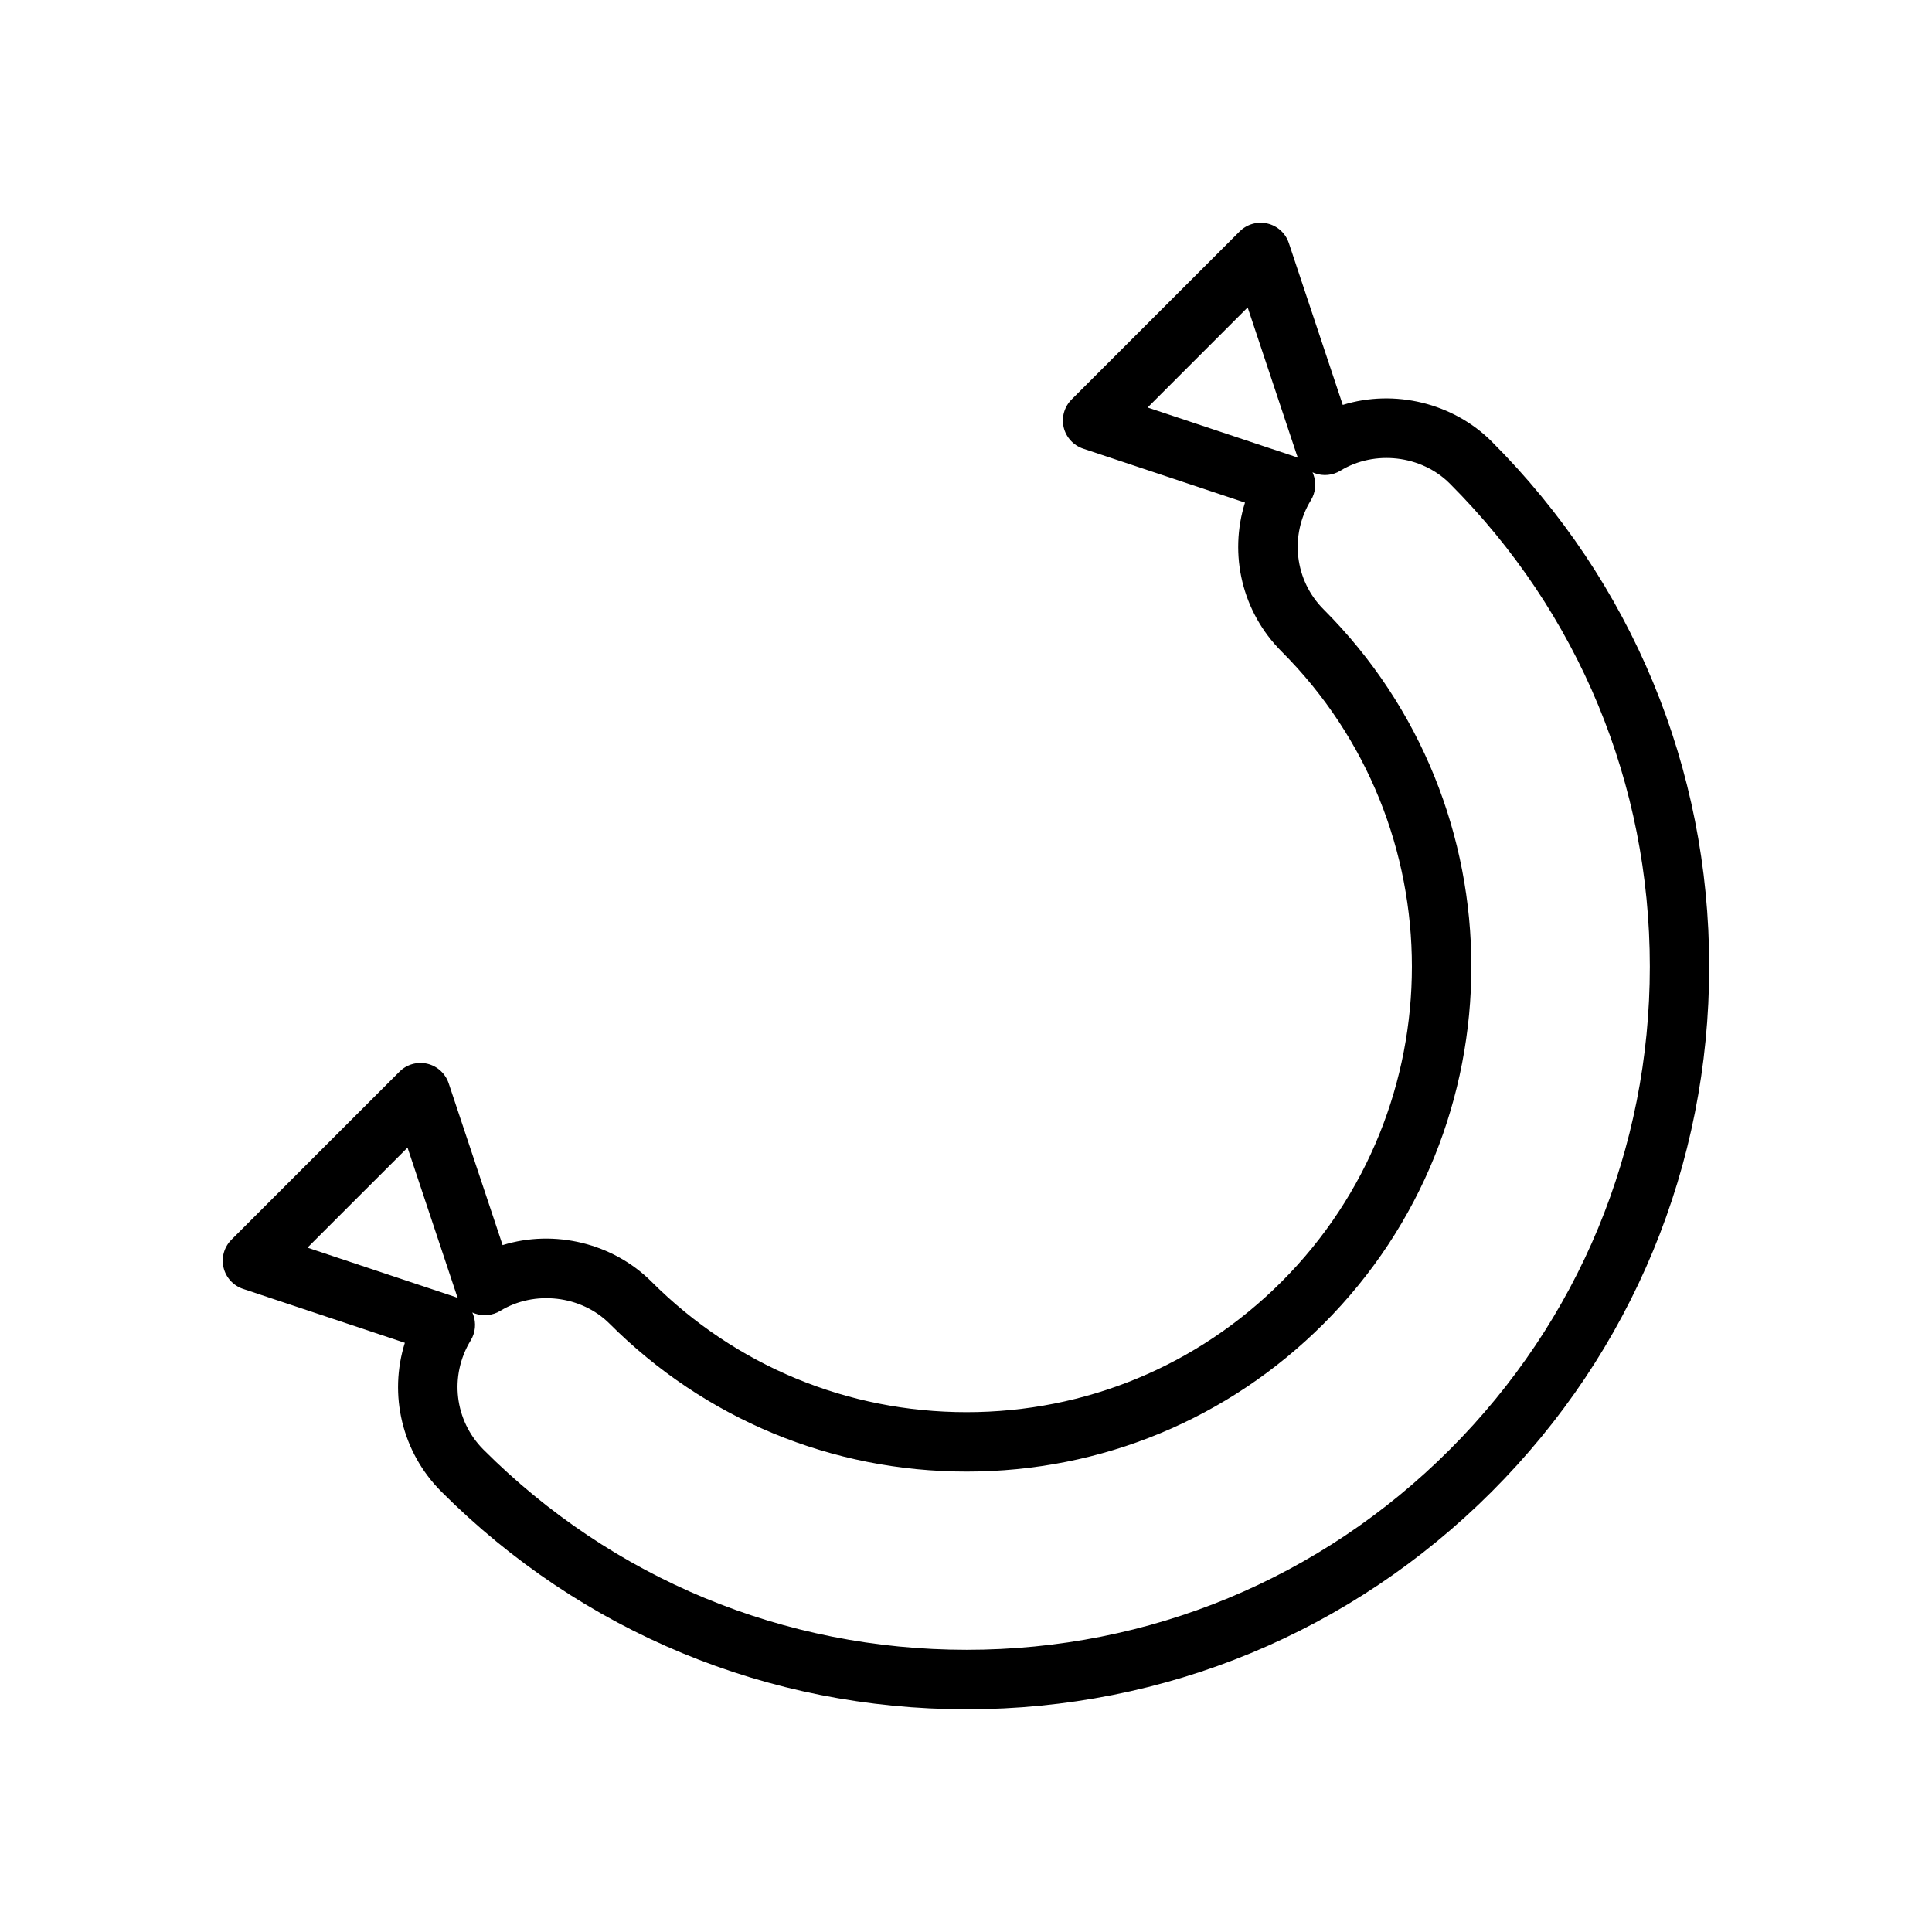 <?xml version="1.0" encoding="UTF-8"?>
<!-- The Best Svg Icon site in the world: iconSvg.co, Visit us! https://iconsvg.co -->
<svg fill="#000000" width="800px" height="800px" version="1.1" viewBox="144 144 512 512" xmlns="http://www.w3.org/2000/svg">
 <path d="m539.31 261c-10.227-10.234-25.812-13.934-39.461-9.691l-14.297-42.895c-0.859-2.59-3-4.551-5.66-5.172s-5.441 0.164-7.375 2.094l-44.531 44.531c-1.93 1.93-2.723 4.723-2.102 7.375 0.629 2.652 2.59 4.793 5.172 5.66l42.879 14.289c-4.305 13.723-0.82 28.945 9.707 39.469 46.035 46.043 46.035 120.96 0 167-22.301 22.301-51.957 34.582-83.492 34.582-31.535 0-61.188-12.281-83.492-34.582-10.227-10.242-25.789-13.941-39.461-9.691l-14.297-42.895c-0.867-2.582-3.008-4.543-5.66-5.172-2.668-0.613-5.449 0.164-7.375 2.102l-44.531 44.531c-1.93 1.93-2.723 4.723-2.094 7.375 0.629 2.66 2.582 4.793 5.172 5.66l42.879 14.289c-4.305 13.723-0.828 28.945 9.707 39.469 37.172 37.172 86.594 57.641 139.15 57.648h0.016c52.555 0 101.97-20.477 139.14-57.648 37.18-37.172 57.648-86.594 57.648-139.16 0.016-52.574-20.461-101.99-57.641-139.16zm-91.18-9.008 26.512-26.52 13.012 39.039c0.094 0.285 0.195 0.551 0.316 0.82-0.262-0.125-0.527-0.227-0.812-0.324zm-222.65 222.65 26.52-26.512 13.012 39.039c0.094 0.277 0.195 0.543 0.324 0.82-0.27-0.125-0.535-0.227-0.82-0.324zm302.7 53.539c-34.203 34.203-79.656 53.035-128.01 53.035h-0.016c-48.367-0.008-93.828-18.844-128.02-53.035-7.707-7.707-9.102-19.609-3.394-28.953 1.25-2.055 1.496-4.559 0.676-6.809-0.078-0.195-0.156-0.402-0.25-0.598 0.195 0.094 0.402 0.172 0.605 0.25 2.258 0.82 4.754 0.566 6.809-0.676 9.047-5.535 21.434-4.125 28.953 3.394 25.277 25.277 58.883 39.195 94.629 39.195s69.352-13.918 94.629-39.195c52.176-52.184 52.176-137.08 0-189.27-7.707-7.699-9.102-19.602-3.394-28.945 1.25-2.047 1.496-4.559 0.676-6.809-0.078-0.203-0.164-0.402-0.242-0.598 0.188 0.094 0.395 0.172 0.598 0.25 2.25 0.828 4.754 0.574 6.801-0.676 9.047-5.543 21.426-4.133 28.953 3.387 34.203 34.203 53.035 79.672 53.035 128.03 0.004 48.352-18.832 93.812-53.035 128.02z"/>
</svg>